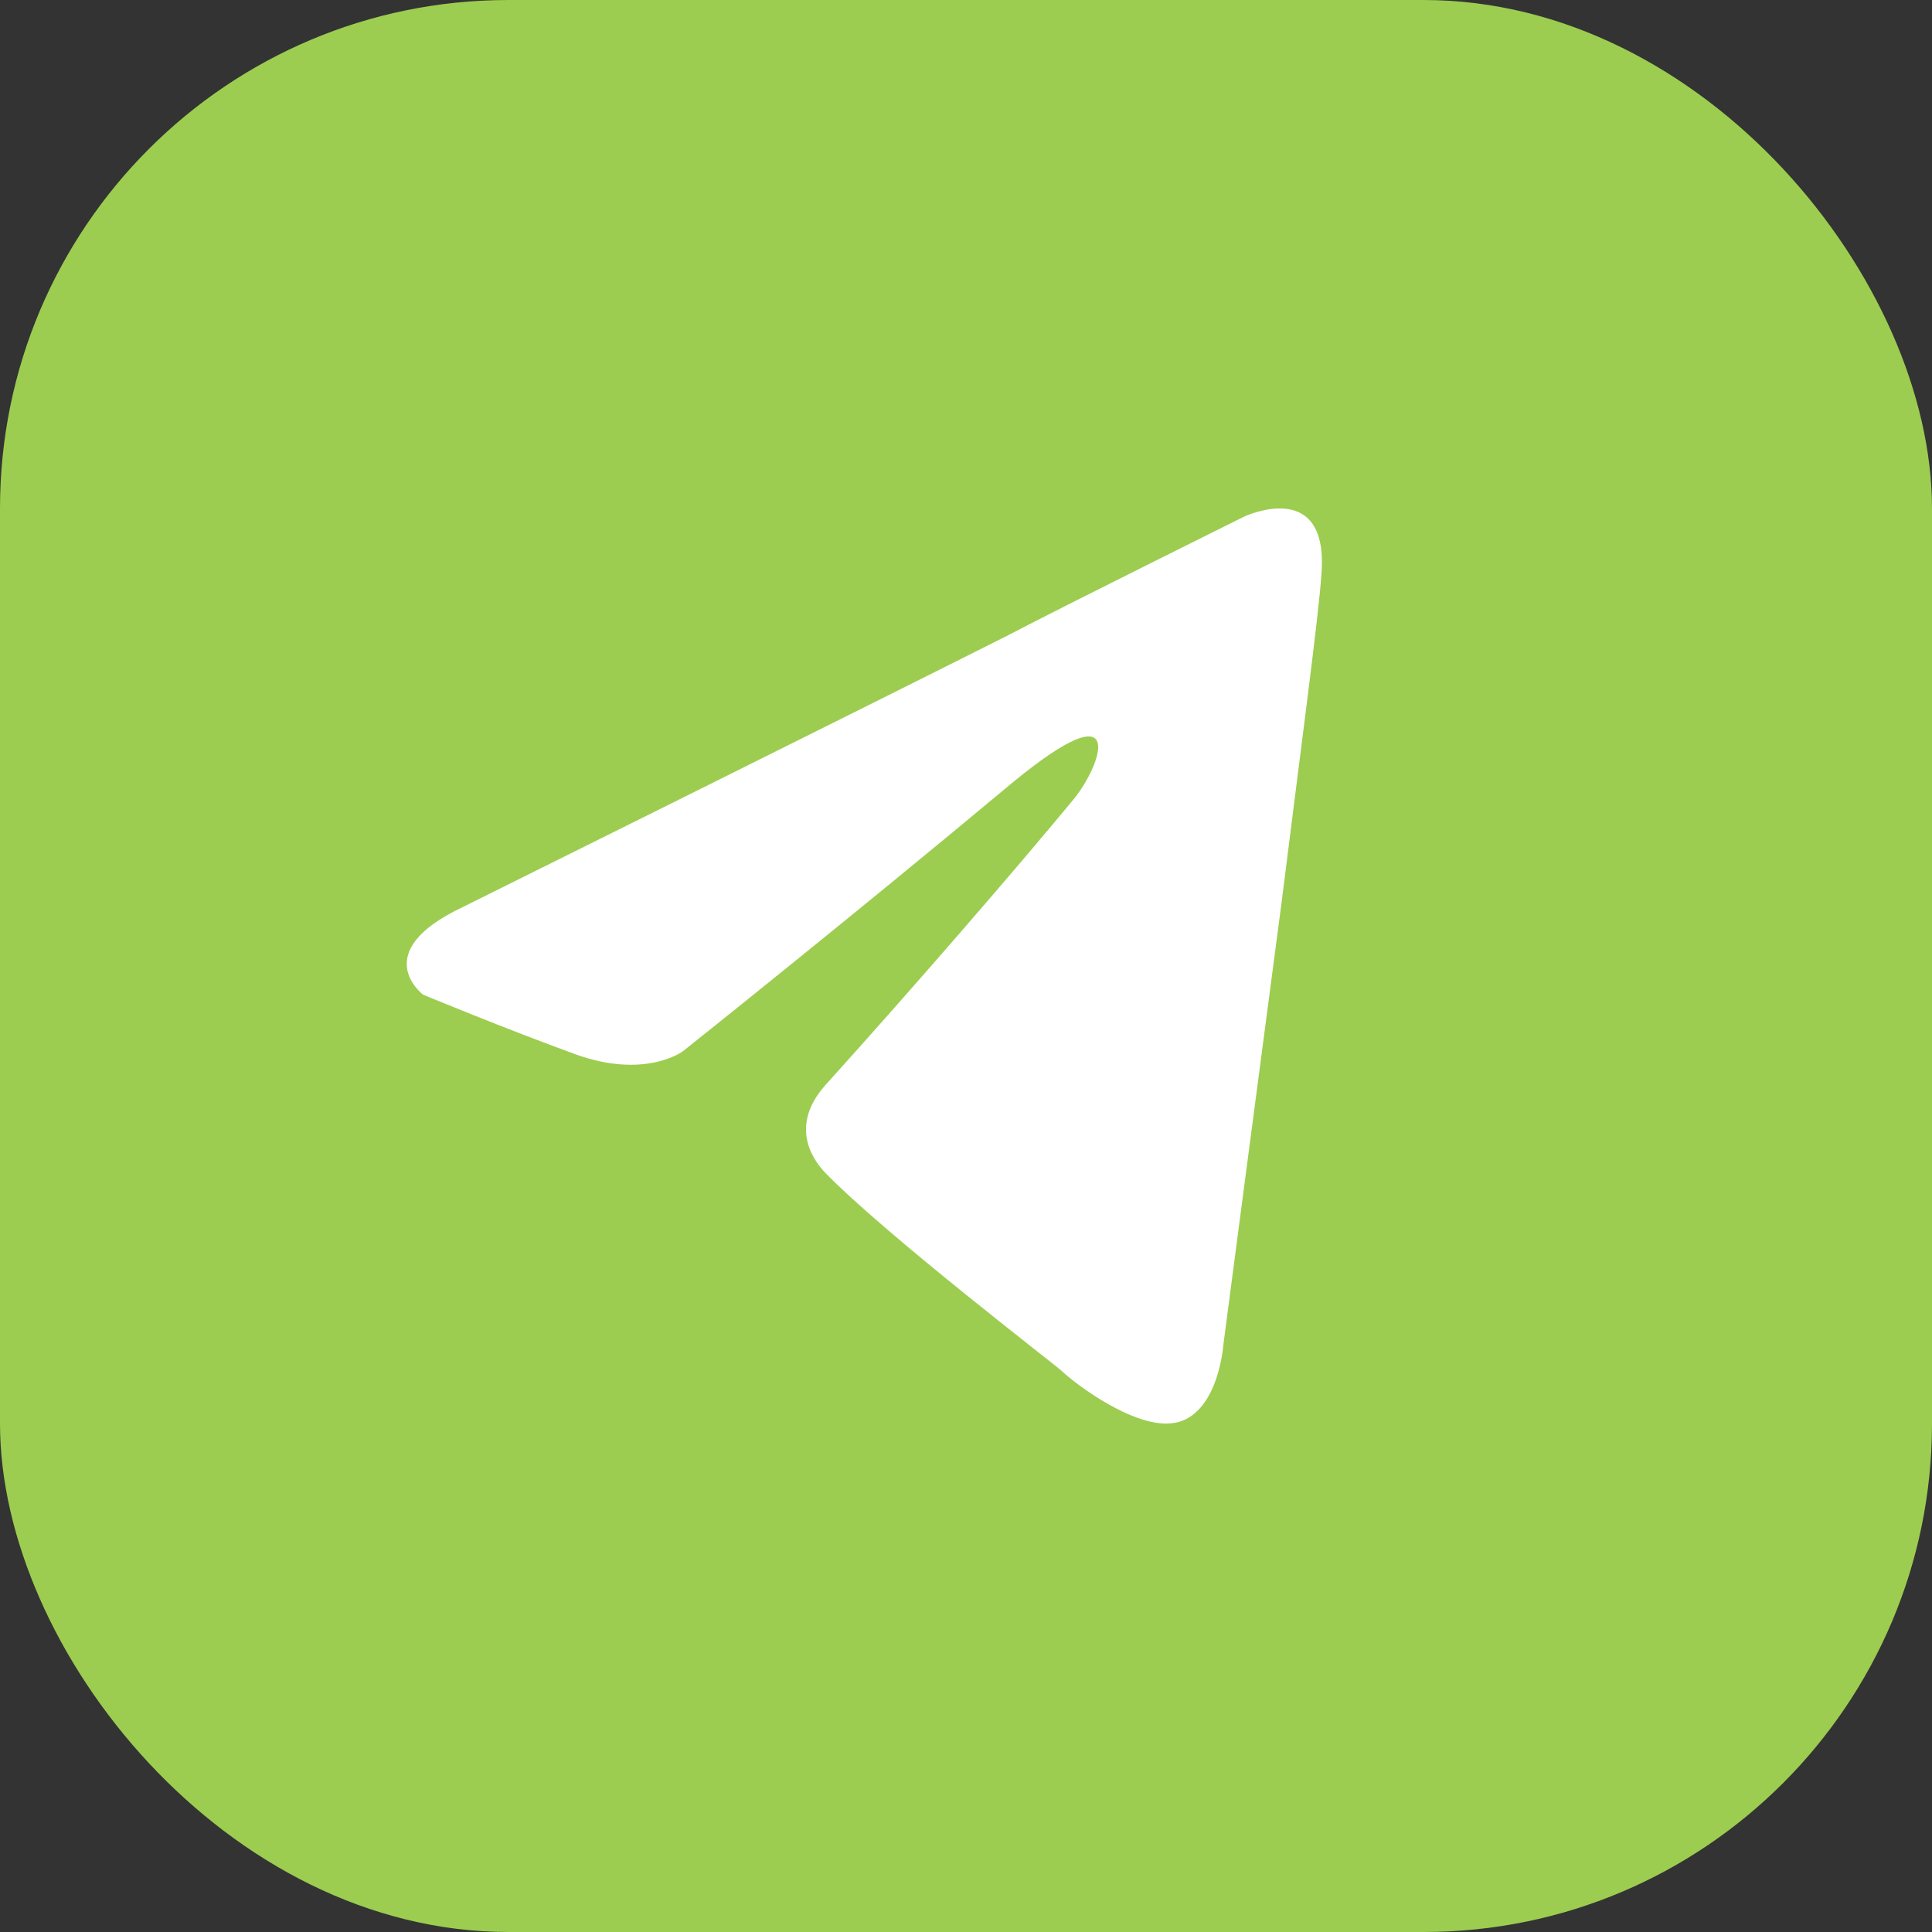 <?xml version="1.0" encoding="UTF-8"?> <svg xmlns="http://www.w3.org/2000/svg" width="19" height="19" viewBox="0 0 19 19" fill="none"><rect x="0" y="0" width="19" height="19" fill="#333333" stroke="none"/><rect width="19" height="19" rx="5" fill="#9CCD50"></rect><path d="M4.552 8.92C4.552 8.92 8.532 6.944 9.913 6.248C10.442 5.97 12.237 5.08 12.237 5.08C12.237 5.08 13.065 4.69 12.996 5.636C12.973 6.026 12.789 7.389 12.605 8.864C12.329 10.951 12.03 13.233 12.03 13.233C12.03 13.233 11.983 13.873 11.592 13.984C11.201 14.095 10.557 13.595 10.442 13.483C10.35 13.4 8.716 12.148 8.118 11.536C7.957 11.368 7.773 11.035 8.141 10.645C8.969 9.727 9.959 8.586 10.557 7.862C10.833 7.528 11.109 6.749 9.959 7.695C8.325 9.059 6.715 10.339 6.715 10.339C6.715 10.339 6.346 10.617 5.656 10.367C4.966 10.116 4.161 9.782 4.161 9.782C4.161 9.782 3.608 9.365 4.552 8.92Z" fill="white"></path></svg> 